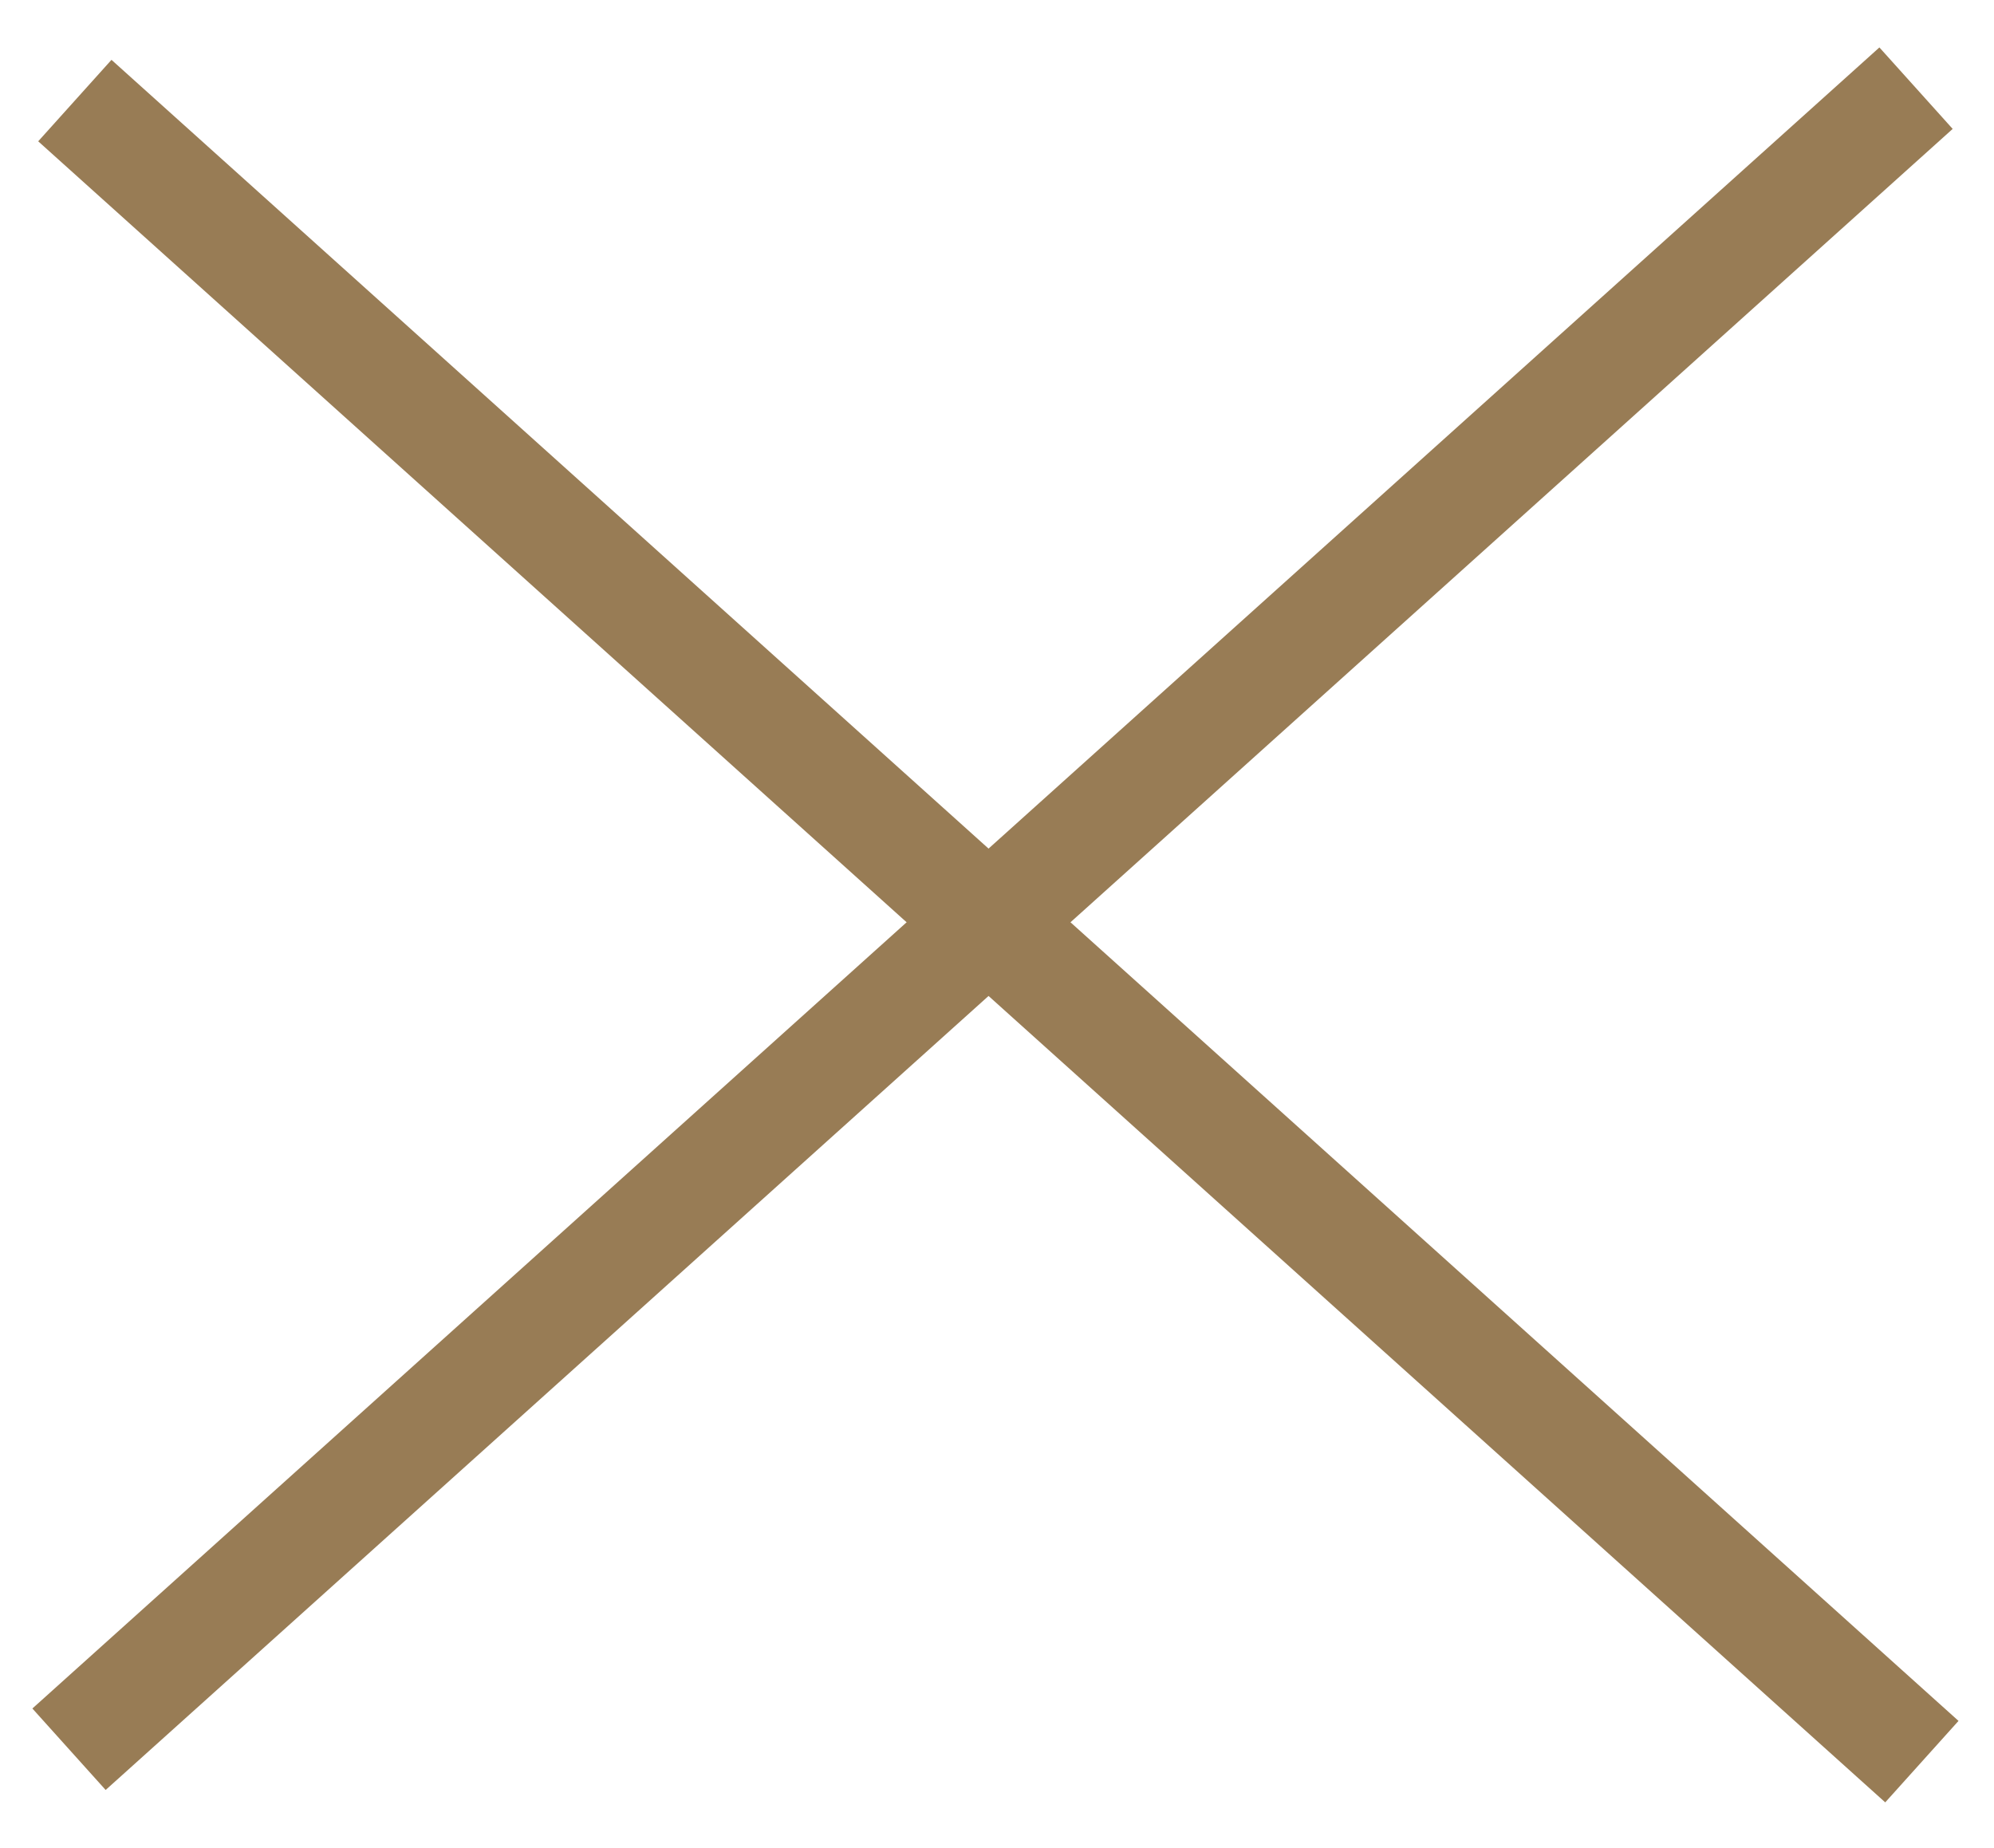 <svg width="41" height="38" viewBox="0 0 41 38" fill="none" xmlns="http://www.w3.org/2000/svg">
<path d="M1.539 2.068L39.517 36.223" stroke="#987C55" stroke-width="2.253" stroke-miterlimit="10"/>
<path d="M39.397 1.813L1.419 35.968" stroke="#987C55" stroke-width="2.253" stroke-miterlimit="10"/>
</svg>
